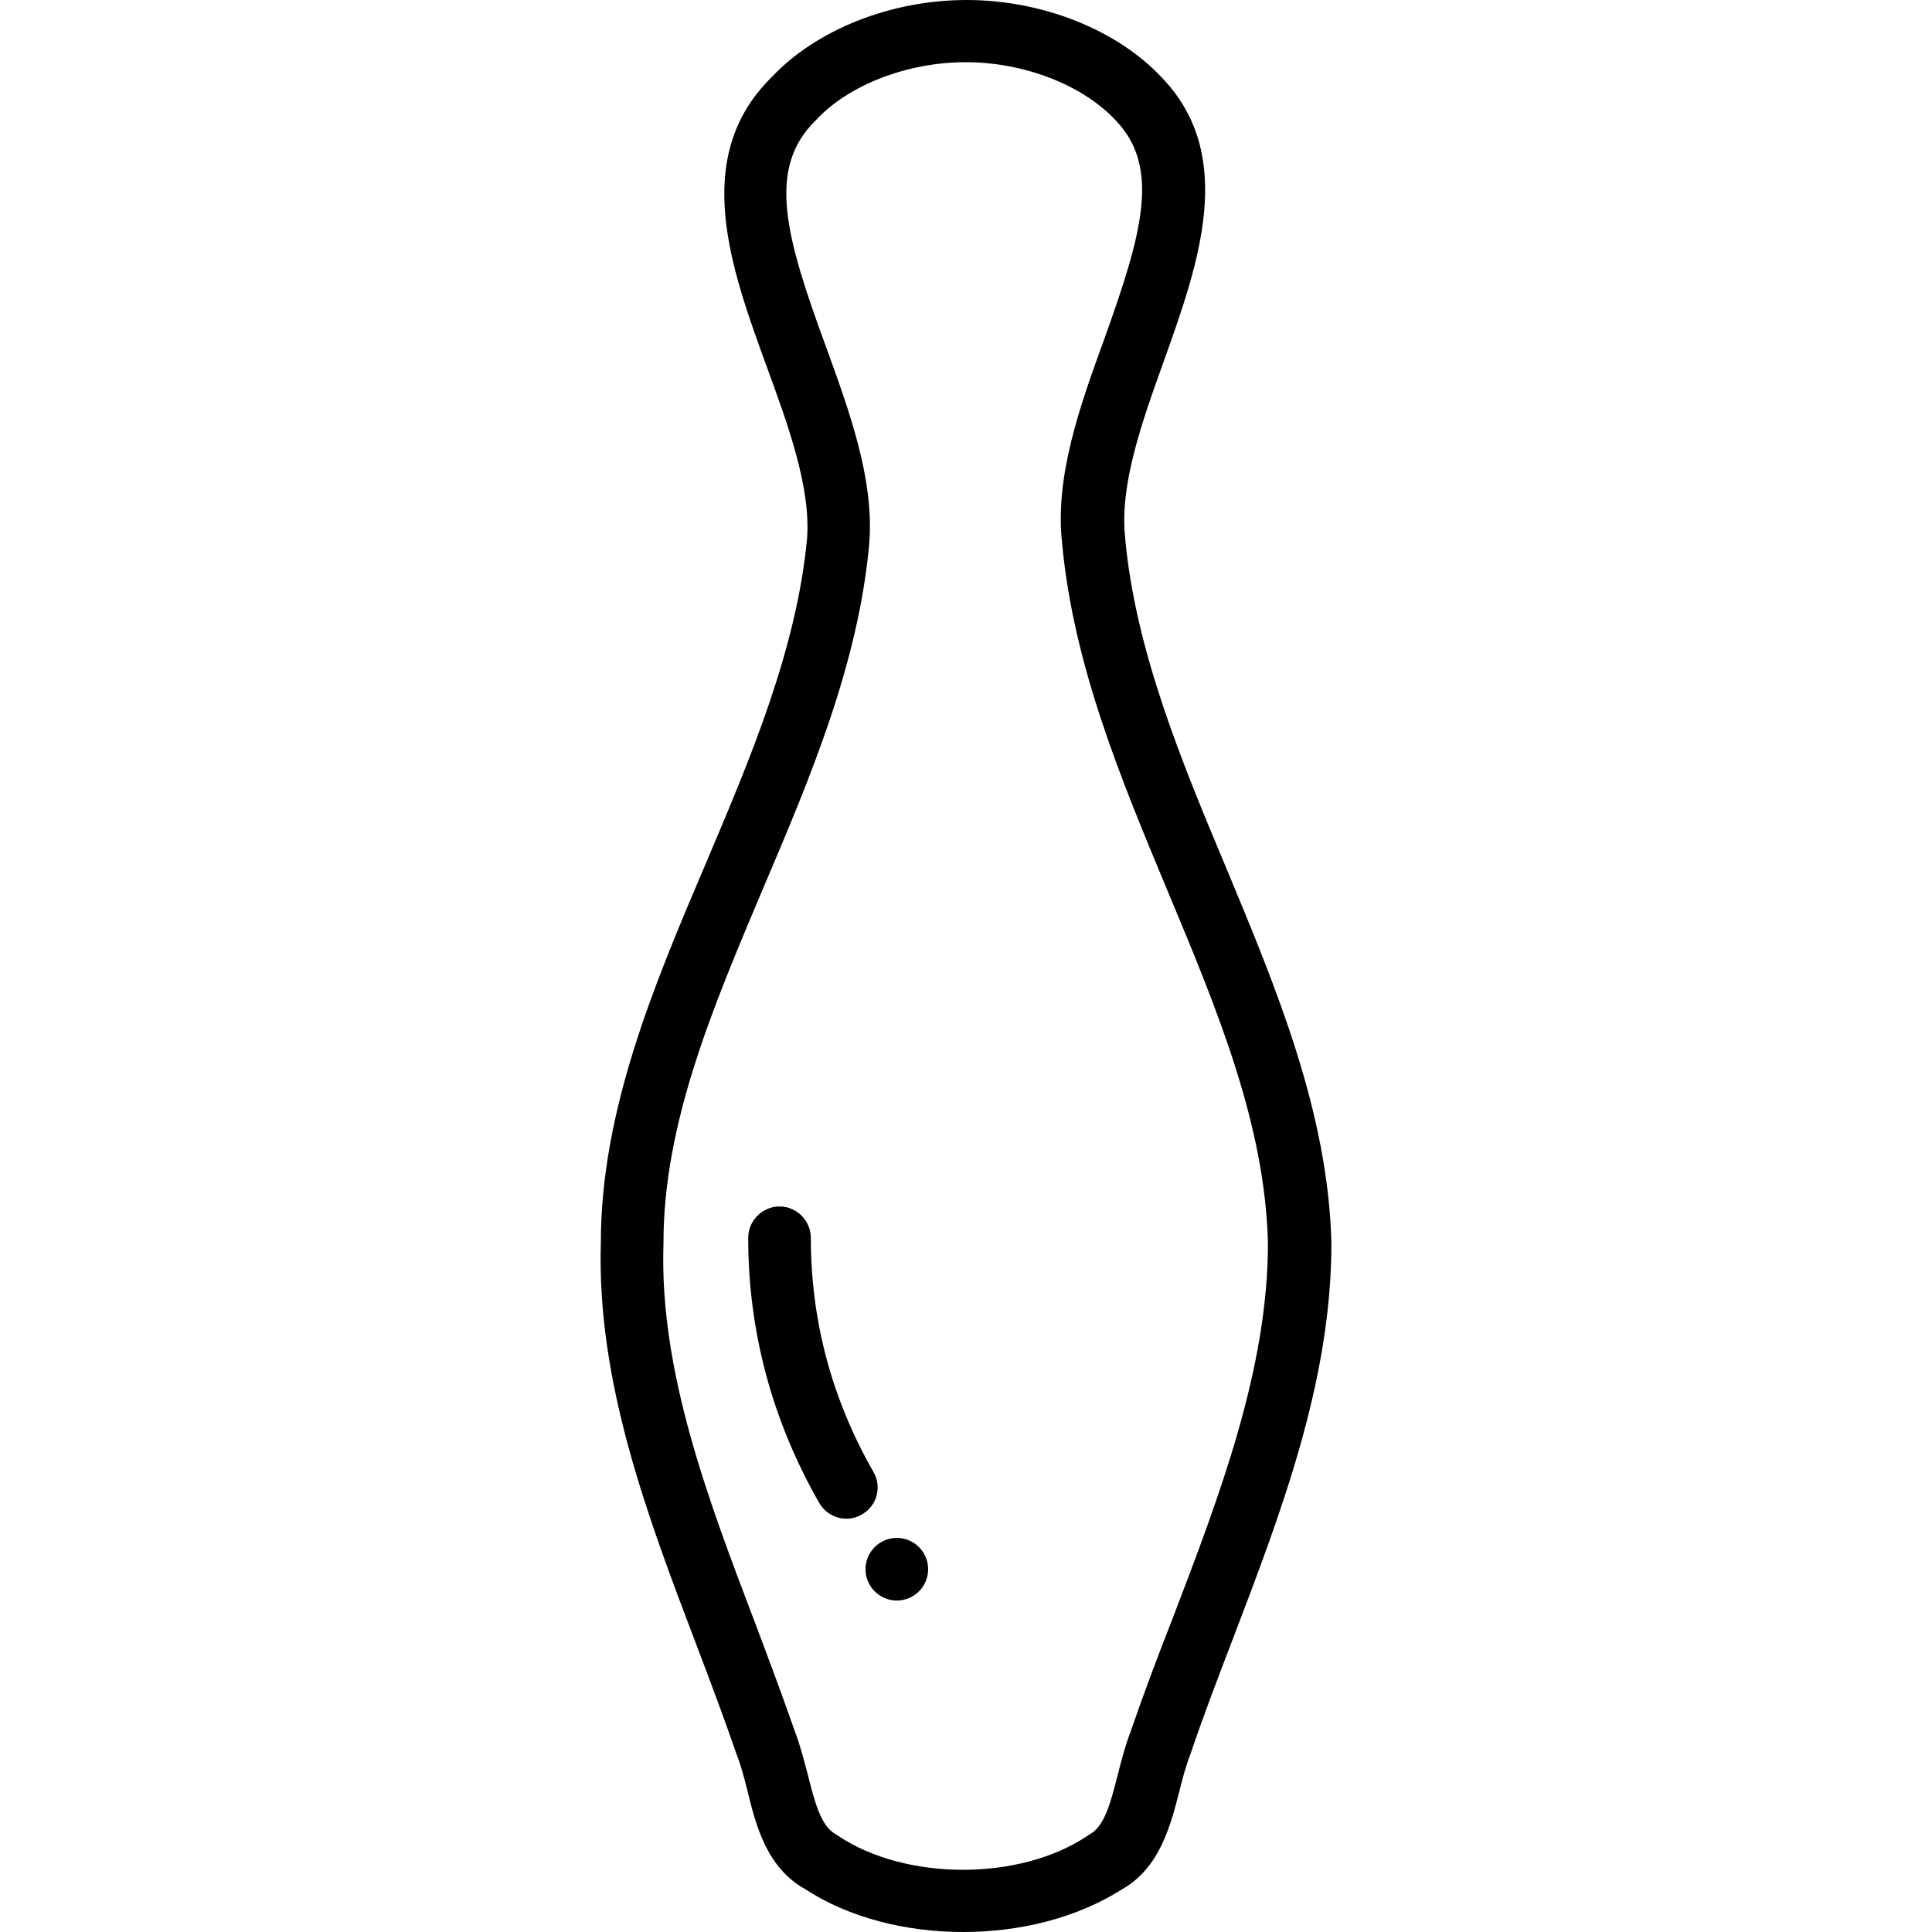 <?xml version="1.0" encoding="iso-8859-1"?>
<!-- Uploaded to: SVG Repo, www.svgrepo.com, Generator: SVG Repo Mixer Tools -->
<svg fill="#000000" height="800px" width="800px" version="1.1" id="Layer_1" xmlns="http://www.w3.org/2000/svg" xmlns:xlink="http://www.w3.org/1999/xlink" 
	 viewBox="0 0 462.8 462.8" xml:space="preserve">
<g transform="translate(0 -540.36)">
	<g>
		<g>
			<path d="M293.729,748.26c-10.7-25.5-21.7-52-24.2-78.9v-0.2c-1.4-12.5,4-27.7,9.3-42.4c8.2-23,17.6-49.1-0.6-67.9
				c-10.7-11.4-28.6-18.5-46.7-18.5c-18.1,0-36,7.1-46.7,18.5c-19.5,19.2-9.7,45.9-1.1,69.5c5.2,14.2,10.5,28.9,9.6,41
				c-2.5,26.5-13.5,52.5-24.2,77.7c-12.4,29.1-25.2,59.3-25.2,91c-1,33.5,11.2,65.6,23,96.6c3.2,8.4,6.5,17.2,9.4,25.6l0.1,0.3
				c1,2.5,1.8,5.5,2.6,8.7c2,8.2,4.6,18.5,13.8,23.6c10.5,6.9,24.2,10.3,37.9,10.3l0,0c13.7,0,27.3-3.4,38-10.2
				c9.1-5.1,11.7-15.4,13.8-23.6c0.8-3.2,1.6-6.2,2.6-8.7l0.1-0.3c3-8.9,6.5-18,9.9-26.9c11.7-30.6,23.8-62.2,23.8-95.2v-0.2
				C318.129,806.76,305.729,777.06,293.729,748.26z M280.929,927.96c-3.5,8.9-7,18.2-10.1,27.2c-1.3,3.4-2.2,6.9-3.1,10.4
				c-1.6,6.3-3.1,12.3-6.7,14.2l-0.6,0.4c-16.1,10.8-43.4,10.8-59.6,0l-0.6-0.4c-3.6-1.9-5.1-7.9-6.7-14.2c-0.9-3.4-1.8-7-3.1-10.4
				l0,0c-3-8.6-6.3-17.4-9.5-25.9c-11.3-29.7-23-60.4-22-90.9v-0.2c0-28.7,11.7-56.2,24-85.3c11.2-26.3,22.7-53.5,25.3-82.3v-0.1
				c1.2-15.4-4.8-31.7-10.5-47.4c-9.4-25.7-14.2-42.2-2.4-53.8l0.2-0.2c7.8-8.4,21.9-13.8,35.8-13.8c13.9,0,27.9,5.4,35.8,13.8
				l0.1,0.1c10.9,11.3,6.3,27.3-2.7,52.4c-5.9,16.2-11.9,33-10.1,49c2.7,29.2,14.2,56.7,25.3,83.3c12,28.7,23.3,55.9,24,84.3
				C303.729,868.36,292.129,898.66,280.929,927.96z"/>
			<path d="M209.229,892.96c-10-17.5-15-36.3-15-56.1c0-4.1-3.4-7.5-7.5-7.5c-4.1,0-7.5,3.4-7.5,7.5c0,22.4,5.7,43.7,17,63.5
				c1.4,2.4,3.9,3.8,6.5,3.8c1.2,0,2.5-0.3,3.7-1C210.029,901.16,211.329,896.56,209.229,892.96z"/>
			<circle cx="214.83" cy="916.258" r="7.5"/>
		</g>
	</g>
</g>
</svg>
